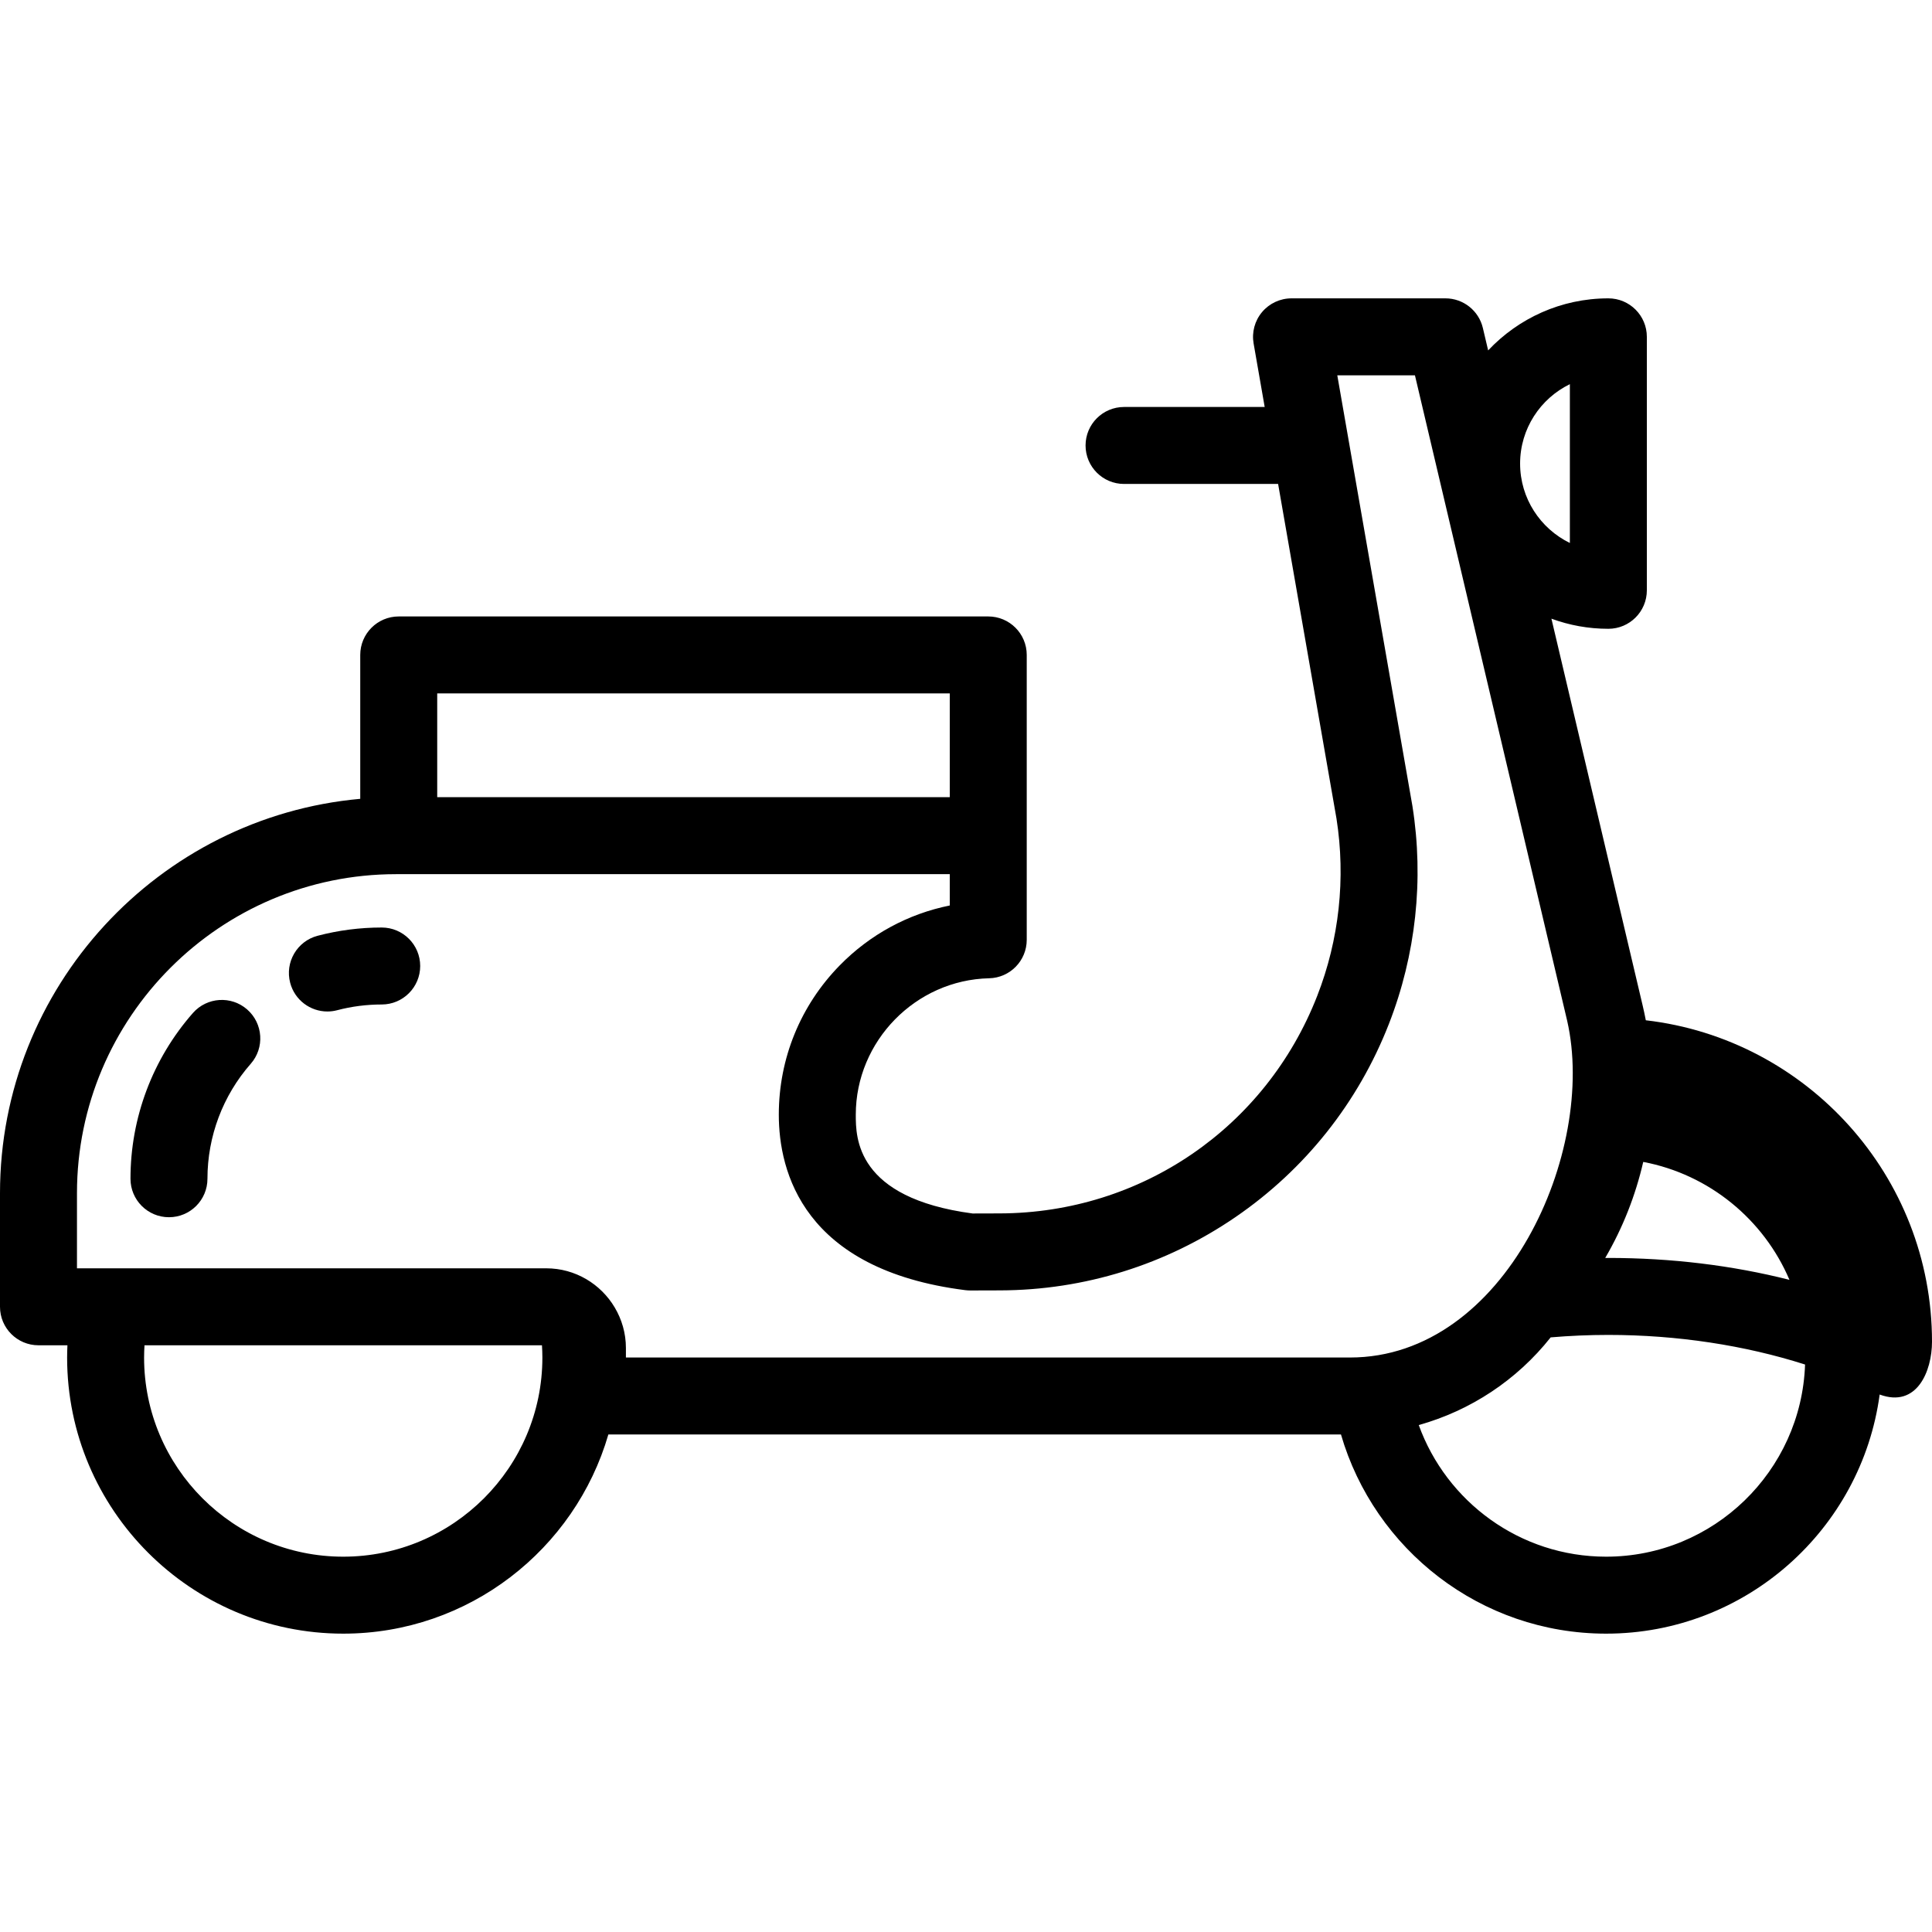 <?xml version="1.0" encoding="UTF-8"?> <svg xmlns="http://www.w3.org/2000/svg" xmlns:xlink="http://www.w3.org/1999/xlink" version="1.1" id="Layer_1" x="0px" y="0px" viewBox="0 0 501.999 501.999" style="enable-background:new 0 0 501.999 501.999;" xml:space="preserve"> <g> <g> <g> <path d="M427.638,265.102c-0.246-1.276-0.513-2.55-0.816-3.82l-23.709-100.528c4.614,1.699,9.597,2.628,14.793,2.628 c5.522,0,10-4.477,10-10V87.521c0-5.523-4.478-10-10-10c-12.3,0-23.4,5.207-31.234,13.524l-1.372-5.819 c-1.065-4.515-5.095-7.705-9.733-7.705H335.58c-2.953,0-5.755,1.305-7.654,3.565c-1.9,2.26-2.704,5.245-2.197,8.153l2.88,16.508 h-36.544c-5.522,0-10,4.477-10,10s4.478,10,10,10h40.032l15.166,86.945c2.437,15.518,0.705,31.451-5.008,46.082 c-13.363,34.225-45.738,56.407-82.479,56.511l-7.068,0.02c-30.348-4.041-30.346-19.74-30.346-25.675 c0-19.109,15.542-35.008,34.646-35.44c5.433-0.123,9.773-4.563,9.773-9.998v-27.054v-46.963c0-5.523-4.478-10-10-10H103.603 c-5.523,0-10,4.477-10,10v37.388C41.204,212.281,0,256.438,0,310.042v29.509c0,5.523,4.477,10,10,10h7.52 c-0.046,1.055-0.081,2.114-0.081,3.181c0,39.561,32.185,71.746,71.746,71.746c32.621,0,60.207-21.891,68.888-51.749h190.356 c8.682,29.857,36.268,51.749,68.888,51.749c36.299,0,66.368-27.104,71.082-62.132c9.662,3.569,13.6-6.057,13.6-13.729 C502,305.539,469.437,269.945,427.638,265.102z M426.969,301.904c17.145,3.249,31.327,14.972,37.991,30.643 c-14.805-3.749-30.668-5.692-47.056-5.692c-0.273,0-0.543,0.007-0.816,0.008C421.657,319.04,424.966,310.615,426.969,301.904z M407.905,99.818v41.267c-7.648-3.721-12.931-11.572-12.931-20.633C394.975,111.391,400.257,103.539,407.905,99.818z M113.603,180.175H246.78v26.963H113.603V180.175z M89.185,404.479c-28.533,0-51.746-23.213-51.746-51.746 c0-1.069,0.043-2.128,0.107-3.181h103.276c0.064,1.053,0.107,2.112,0.107,3.181C140.93,381.266,117.717,404.479,89.185,404.479z M350.754,352.729H162.633v-2.48c0-3.844-1.073-7.435-2.906-10.523c-3.61-6.079-10.223-10.175-17.791-10.175H20v-19.509 c0-45.714,37.191-82.905,82.905-82.905h0.698H246.78v8.139c-10.807,2.175-20.721,7.529-28.588,15.562 c-10.209,10.423-15.832,24.199-15.832,38.792c0,14.745,6.296,40.276,48.463,45.599c0.425,0.053,0.857,0.072,1.281,0.079 l7.728-0.022c21.937-0.063,43.098-6.649,61.194-19.048s31.879-29.754,39.858-50.188c7.01-17.954,9.127-37.508,6.121-56.548 c-0.009-0.053-0.018-0.106-0.026-0.159l-19.505-111.82h20.176l39.553,167.705C414.931,299.045,391.234,352.729,350.754,352.729z M417.317,404.479c-22.375,0-41.475-14.278-48.677-34.2c13.431-3.753,25.481-11.674,34.275-22.784 c4.951-0.417,9.958-0.638,14.99-0.638c17.867,0,35.434,2.688,51.111,7.692C468.055,382.242,445.241,404.479,417.317,404.479z"></path> <path d="M99.181,241c-5.642,0-11.247,0.723-16.659,2.147c-5.341,1.406-8.531,6.875-7.125,12.216 c1.181,4.488,5.231,7.457,9.664,7.457c0.843,0,1.7-0.107,2.553-0.332C91.365,261.5,95.258,261,99.181,261c5.523,0,10-4.477,10-10 S104.704,241,99.181,241z"></path> <path d="M64.231,262.302c-4.149-3.644-10.467-3.234-14.113,0.916c-10.456,11.906-16.214,27.198-16.214,43.058 c0,5.523,4.477,10,10,10s10-4.477,10-10c0-11.001,3.993-21.606,11.242-29.861C68.791,272.266,68.381,265.948,64.231,262.302z"></path> </g> </g> </g> <g> </g> <g> </g> <g> </g> <g> </g> <g> </g> <g> </g> <g> </g> <g> </g> <g> </g> <g> </g> <g> </g> <g> </g> <g> </g> <g> </g> <g> </g> </svg> 